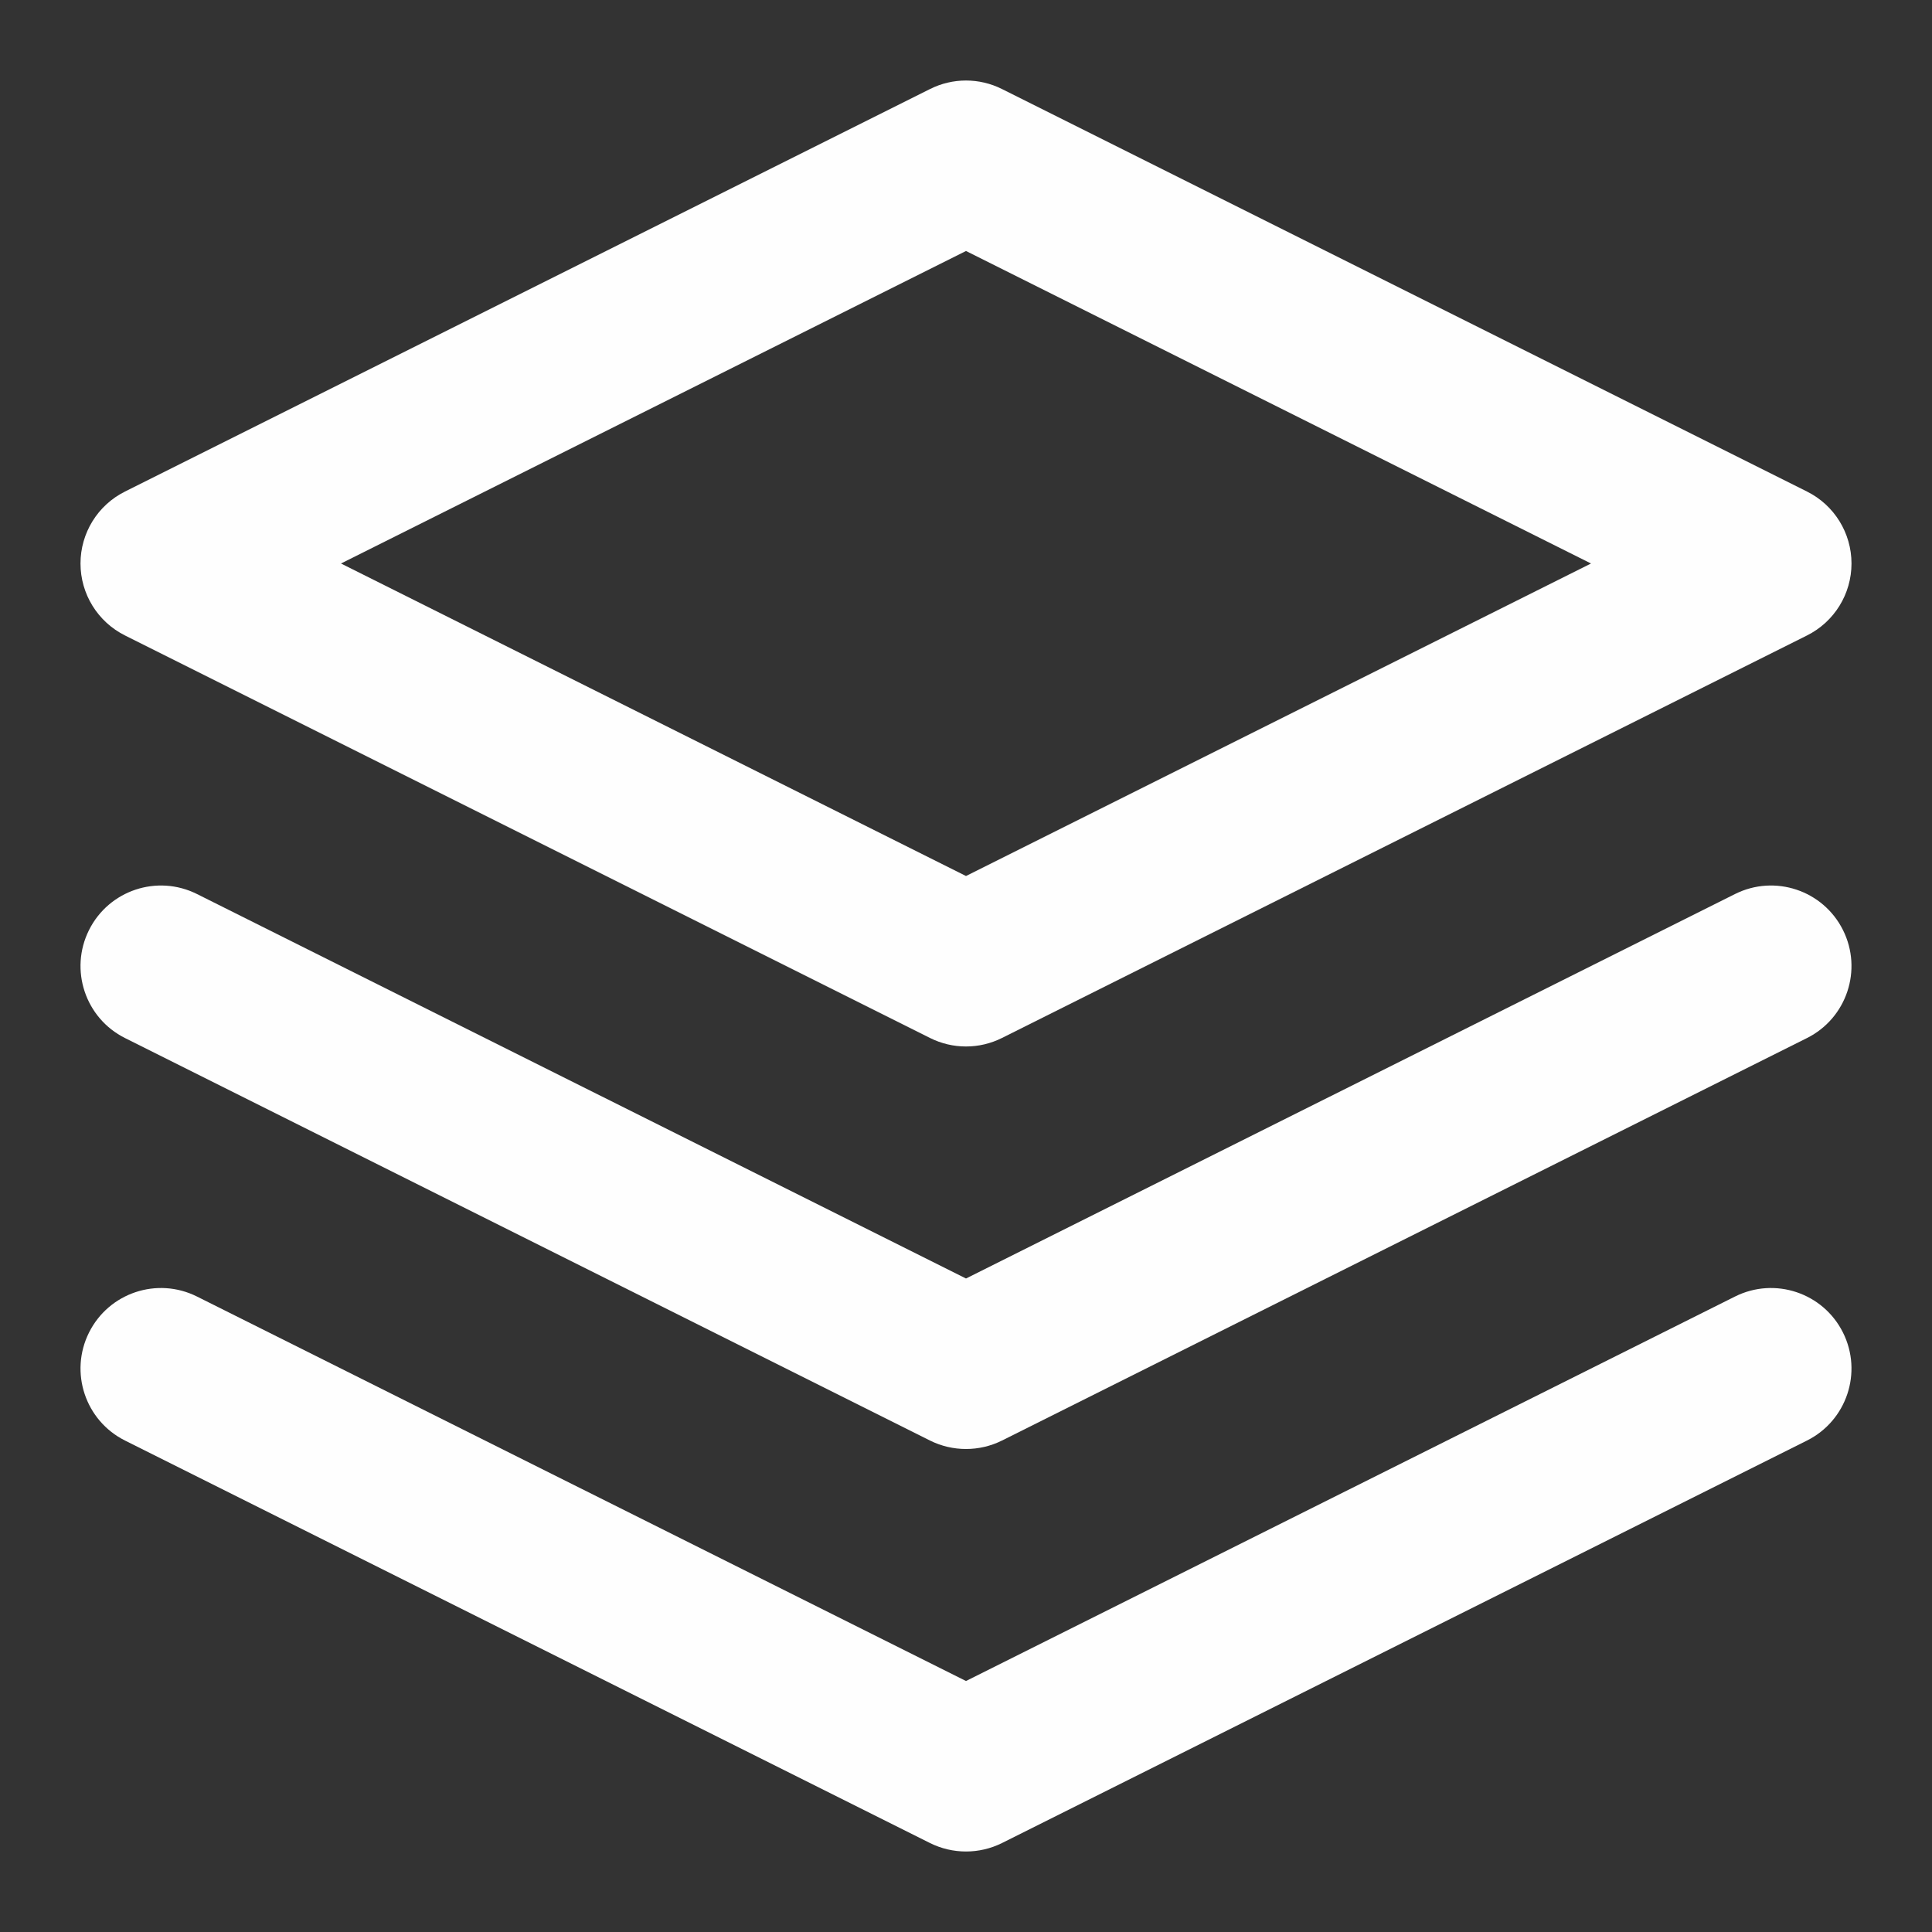 <svg width="24" height="24" viewBox="0 0 24 24" fill="none" xmlns="http://www.w3.org/2000/svg">
<rect x="0" y="0" width="24" height="24" fill="#333333" stroke="none"/>
<path fill-rule="evenodd" clip-rule="evenodd" d="M11.553 1.106C11.834 0.965 12.166 0.965 12.447 1.106L22.447 6.106C22.786 6.275 23 6.621 23 7C23 7.379 22.786 7.725 22.447 7.894L12.447 12.894C12.166 13.035 11.834 13.035 11.553 12.894L1.553 7.894C1.214 7.725 1 7.379 1 7C1 6.621 1.214 6.275 1.553 6.106L11.553 1.106ZM4.236 7L12 10.882L19.764 7L12 3.118L4.236 7Z" fill="#FEFEFE"/>
<path fill-rule="evenodd" clip-rule="evenodd" d="M1.106 16.553C1.353 16.059 1.953 15.859 2.447 16.106L12 20.882L21.553 16.106C22.047 15.859 22.647 16.059 22.894 16.553C23.141 17.047 22.941 17.648 22.447 17.895L12.447 22.895C12.166 23.035 11.834 23.035 11.553 22.895L1.553 17.895C1.059 17.648 0.859 17.047 1.106 16.553Z" fill="#FEFEFE"/>
<path fill-rule="evenodd" clip-rule="evenodd" d="M1.106 11.553C1.353 11.059 1.953 10.859 2.447 11.106L12 15.882L21.553 11.106C22.047 10.859 22.647 11.059 22.894 11.553C23.141 12.047 22.941 12.648 22.447 12.895L12.447 17.895C12.166 18.035 11.834 18.035 11.553 17.895L1.553 12.895C1.059 12.648 0.859 12.047 1.106 11.553Z" fill="#FEFEFE"/>
</svg>
